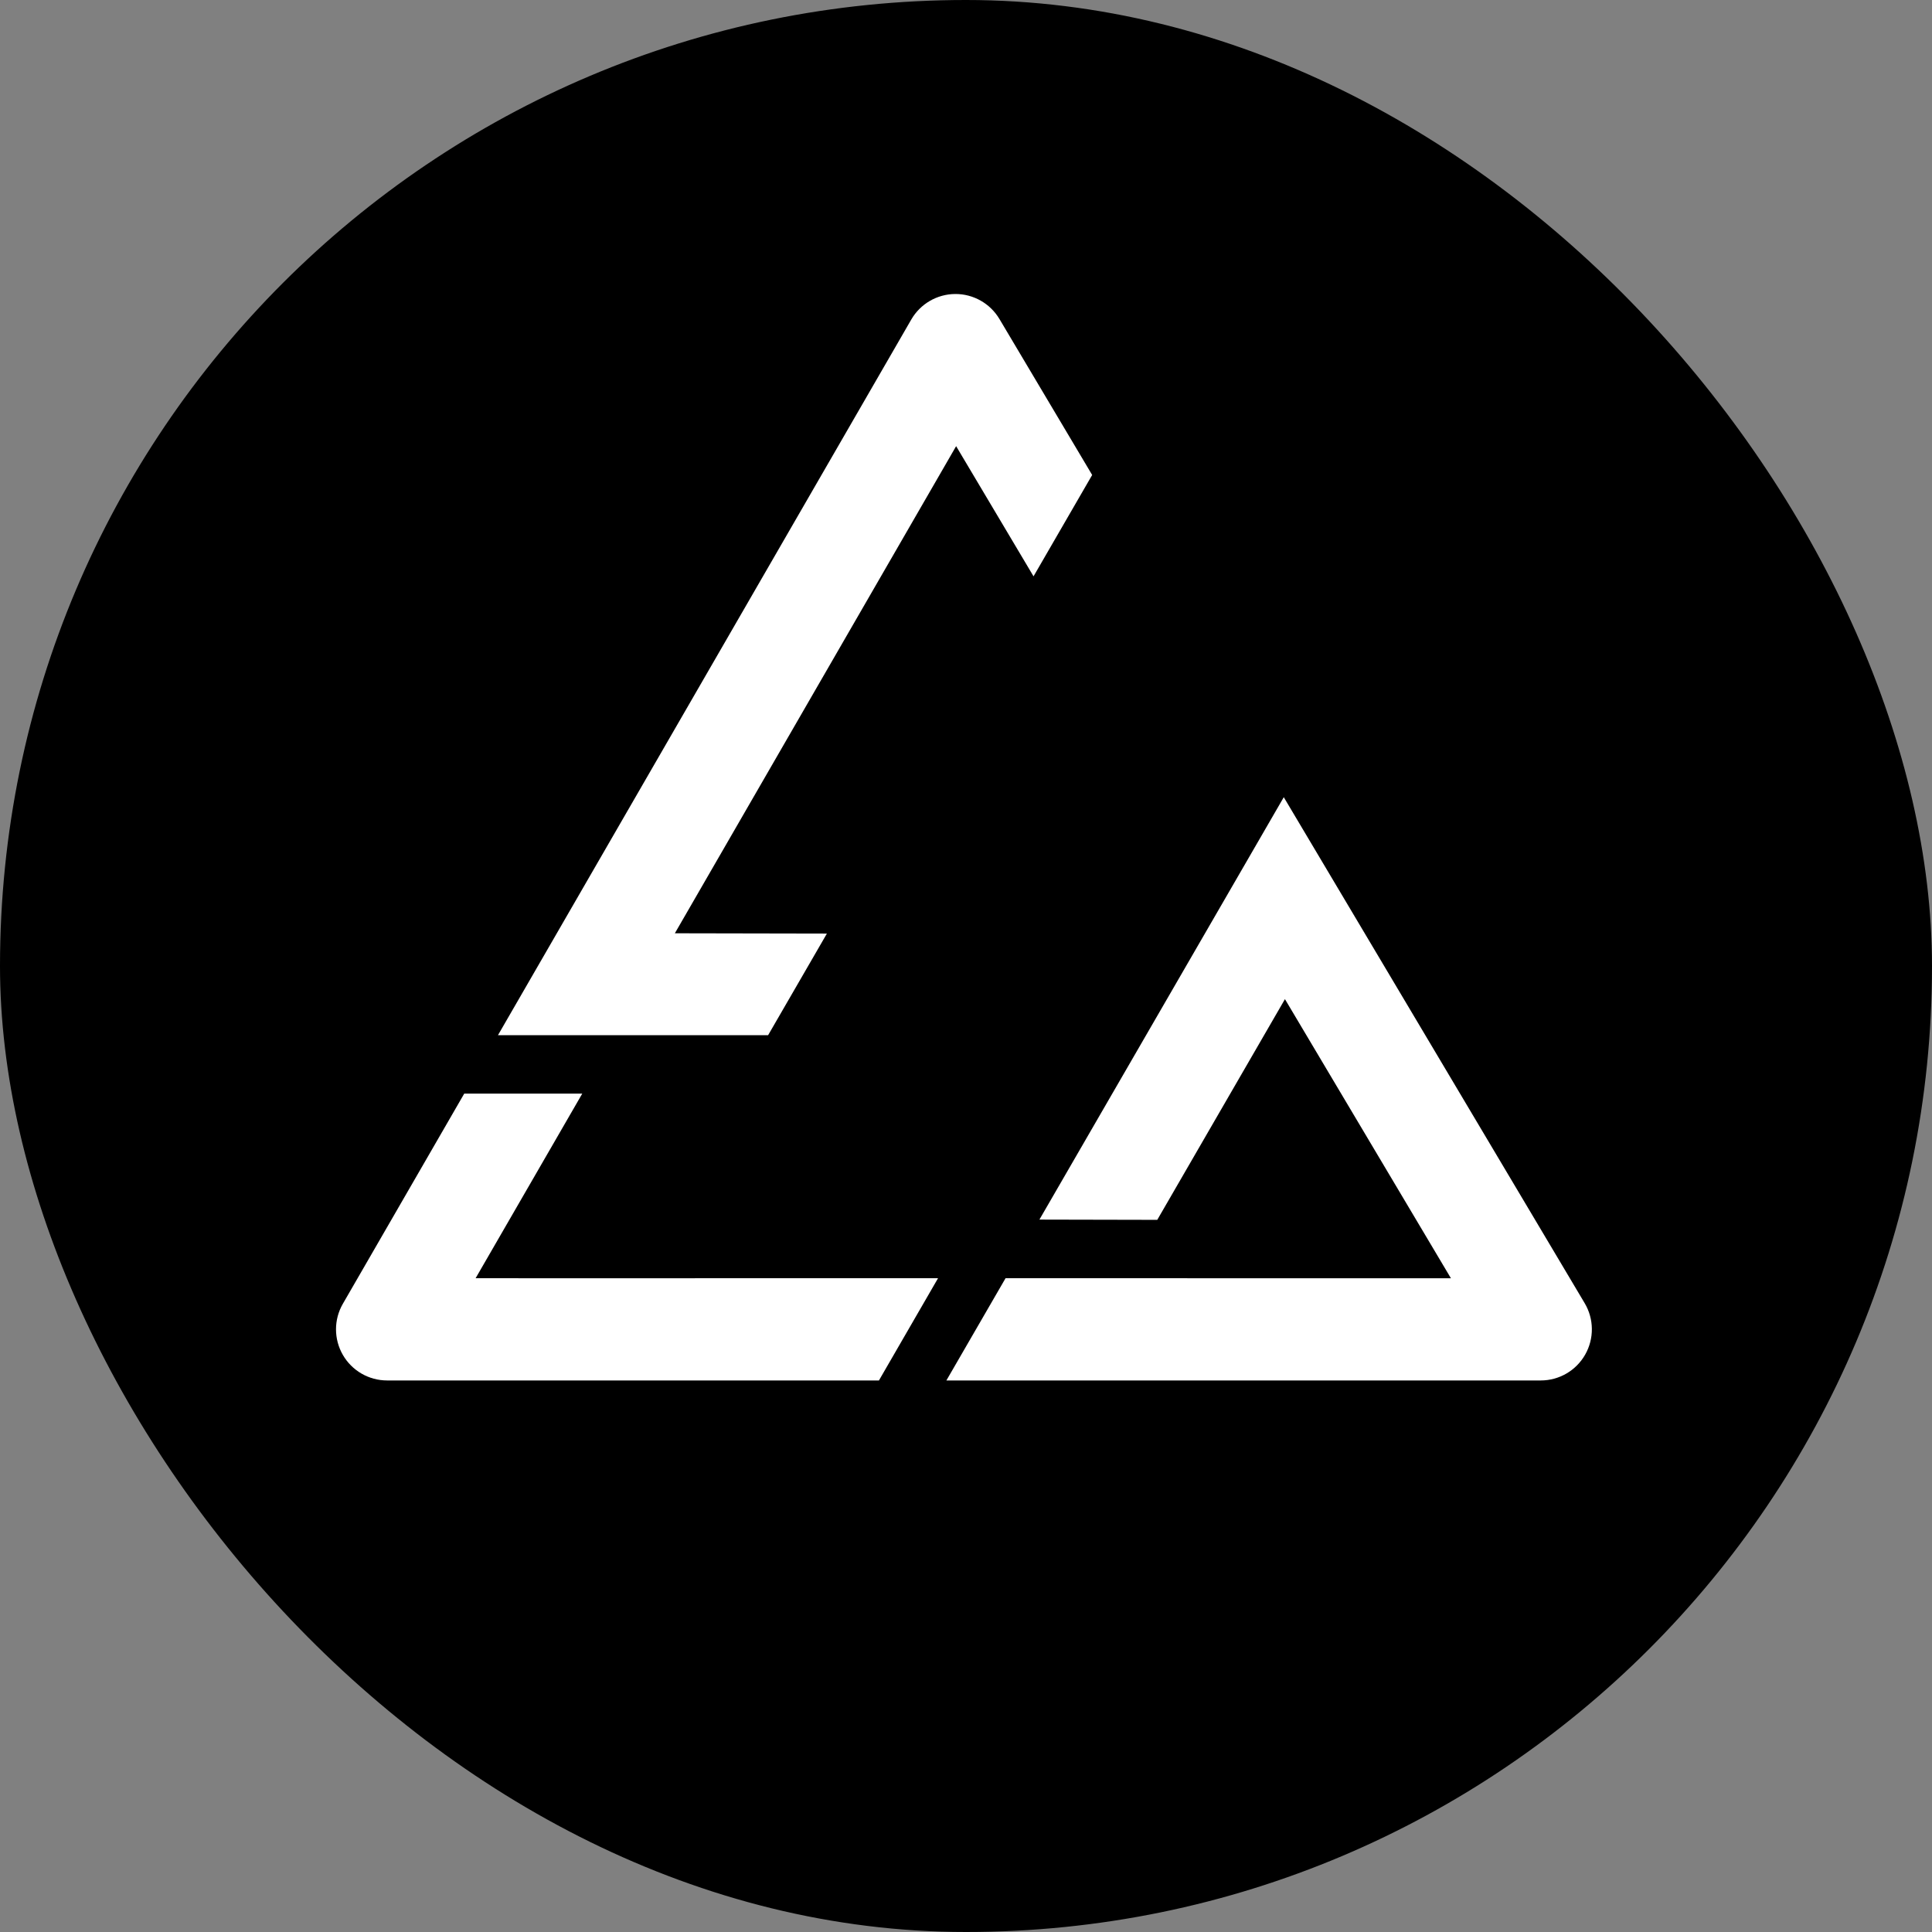 <svg xmlns="http://www.w3.org/2000/svg" width="46" height="46" viewBox="0 0 46 46" fill="none"><rect x="0" y="0" width="46" height="46" fill="#808080" stroke="none"/><rect width="46" height="46" rx="23" fill="#456BB6" style="fill:#456BB6;fill:color(display-p3 0.27 0.418 0.713);fill-opacity:1;"></rect><path d="M29.775 17.669L26.841 12.735L17.386 29.081L20.192 29.086L22.715 24.725L25.689 24.731L27.095 22.301L24.121 22.295L26.869 17.544L28.379 20.082L29.775 17.669Z" fill="#A9DE65" style="fill:#A9DE65;fill:color(display-p3 0.663 0.872 0.395);fill-opacity:1;"></path><path fill-rule="evenodd" clip-rule="evenodd" d="M30.566 18.981L37.731 31.029C37.954 31.405 37.959 31.872 37.742 32.253C37.526 32.633 37.123 32.868 36.685 32.868L22.533 32.868L23.942 30.433L26.75 30.433L26.75 30.434L34.546 30.435L30.594 23.789L27.554 29.044L24.748 29.038L30.566 18.981Z" fill="white" style="fill:white;fill-opacity:1;"></path><path d="M9.217 32.868L20.927 32.868L22.334 30.434L19.357 30.434L19.358 30.433L16.547 30.433L16.546 30.435L11.324 30.434L13.863 26.039L11.053 26.039L8.163 31.043C7.946 31.419 7.946 31.883 8.163 32.259C8.38 32.636 8.782 32.868 9.217 32.868Z" fill="white" style="fill:white;fill-opacity:1;"></path><path d="M21.697 7.608L11.856 24.648L18.288 24.648L19.688 22.228L16.068 22.221L22.765 10.623L24.608 13.722L26.004 11.309L23.796 7.595C23.575 7.224 23.174 6.997 22.742 7C22.311 7.003 21.913 7.234 21.697 7.608Z" fill="white" style="fill:white;fill-opacity:1;"></path></svg>